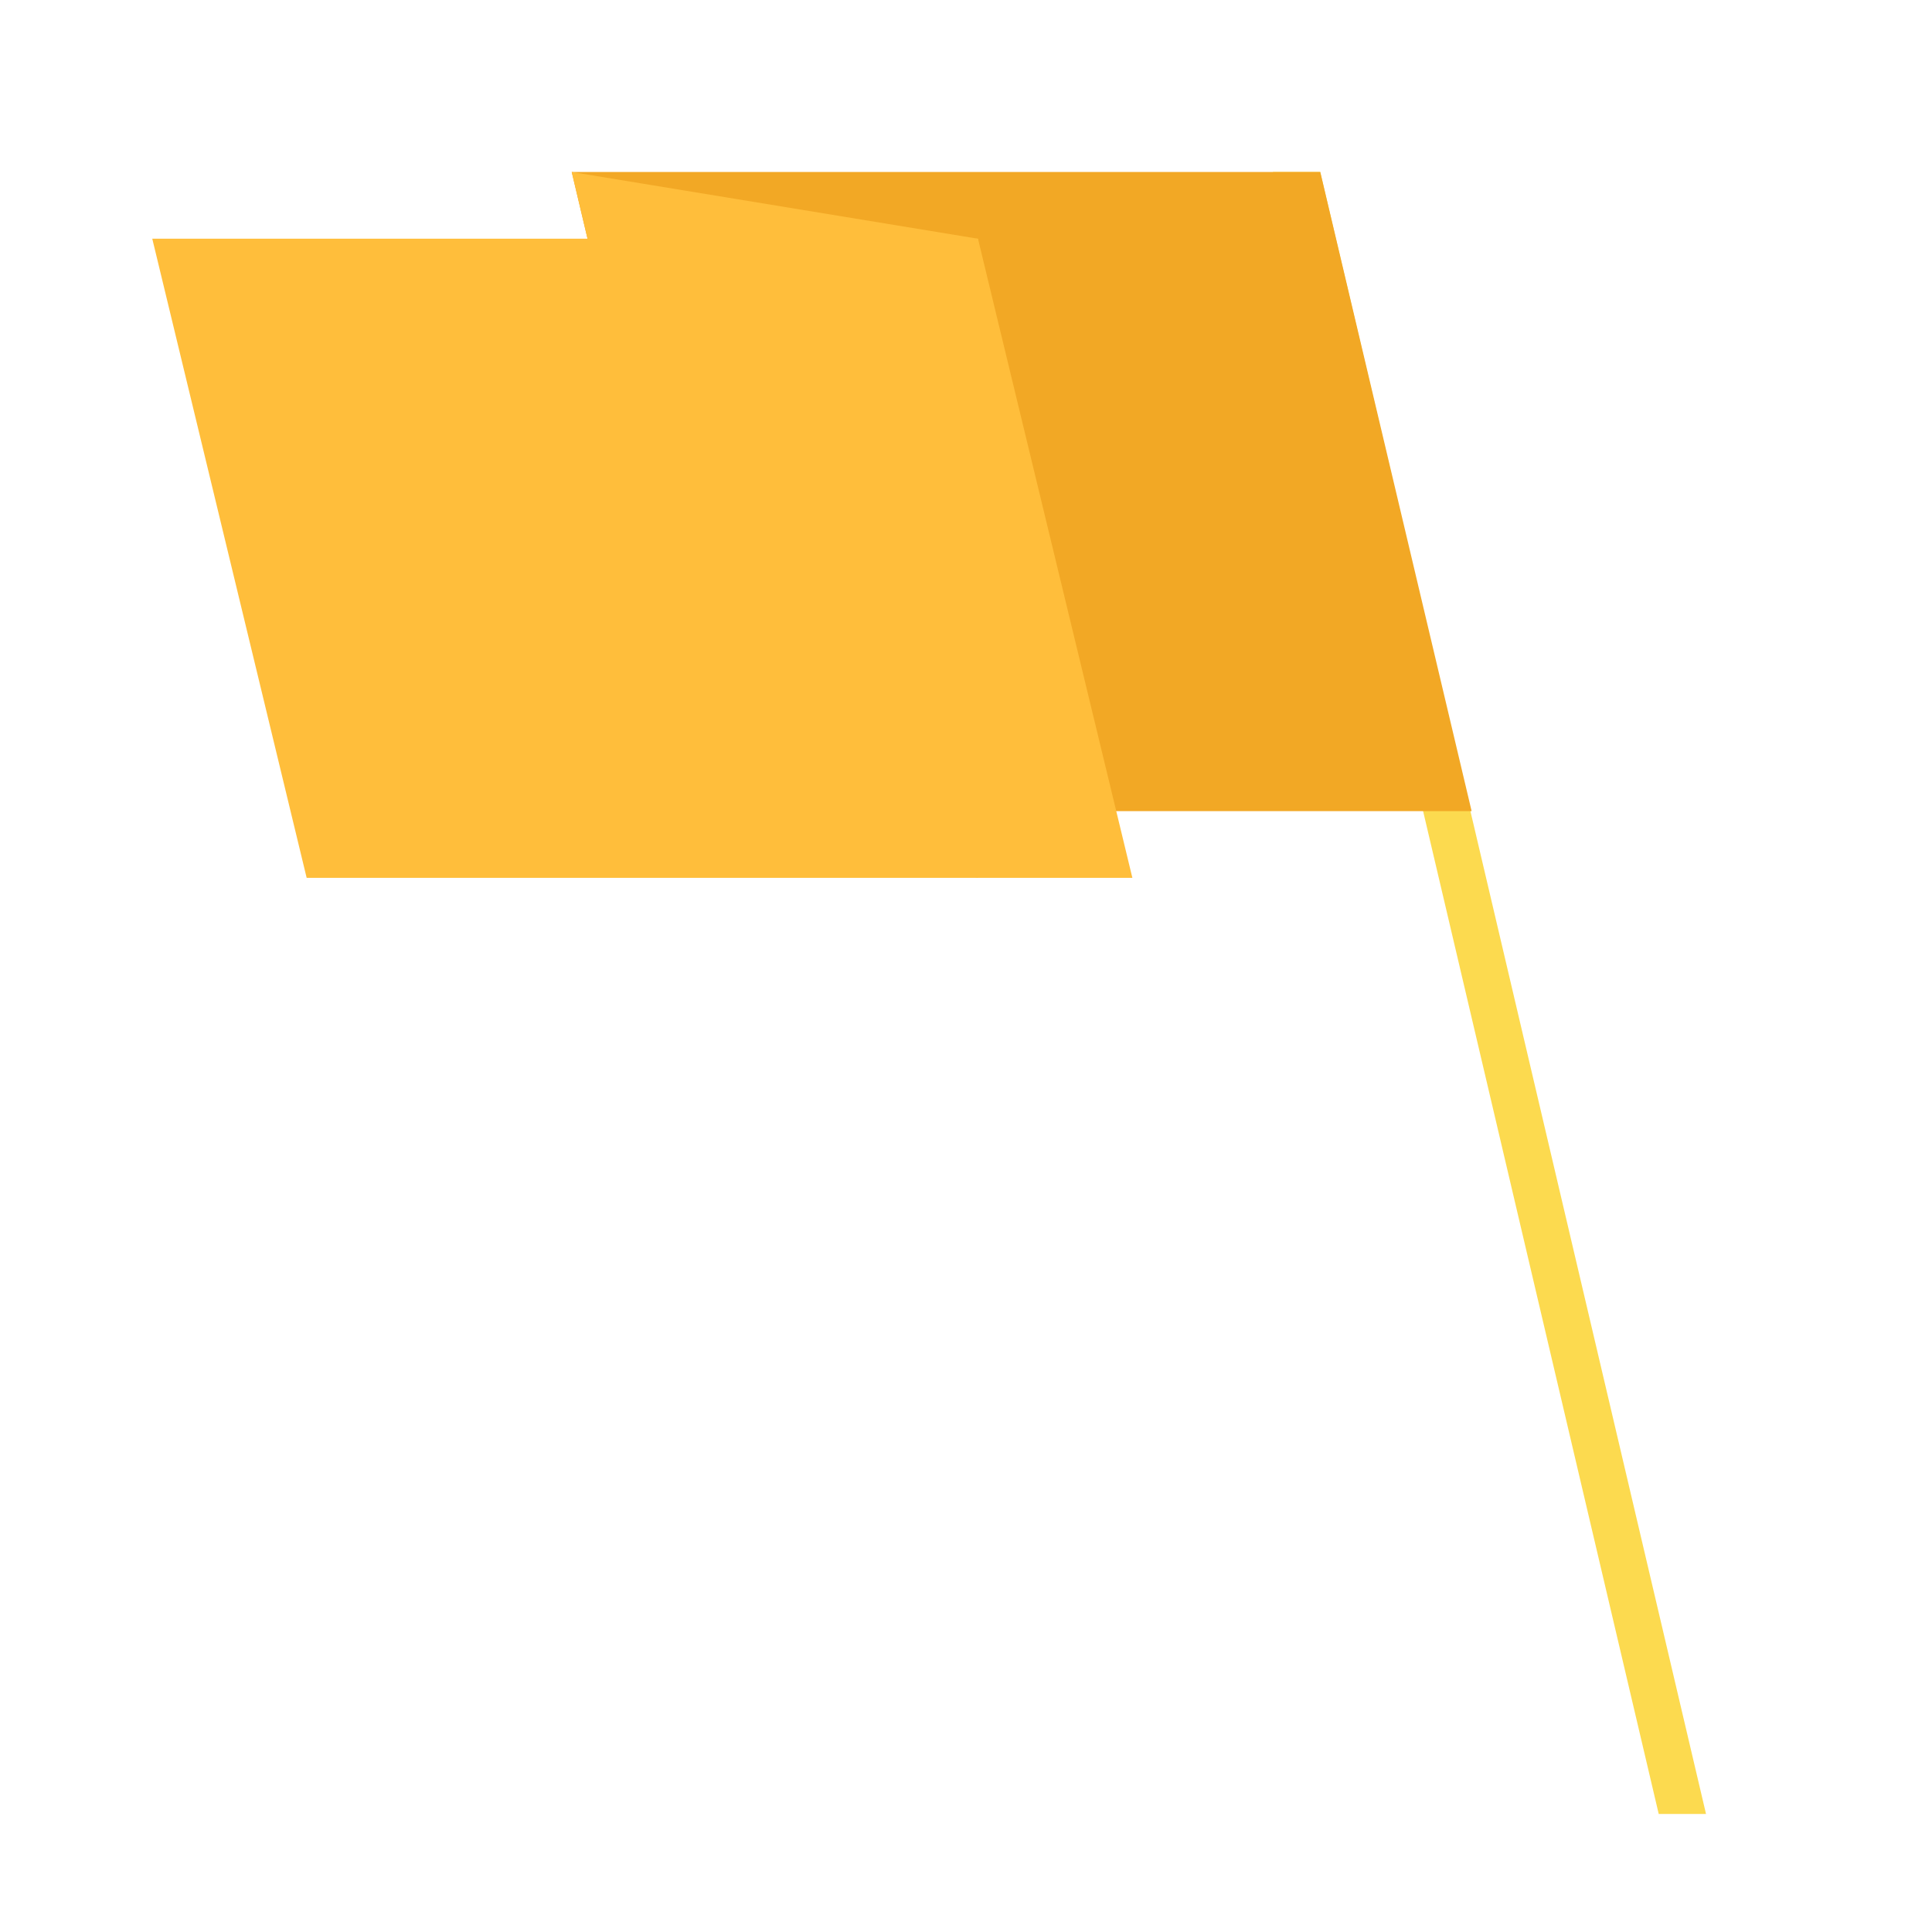 <?xml version="1.0" encoding="utf-8"?>
<!-- Generator: Adobe Illustrator 23.0.0, SVG Export Plug-In . SVG Version: 6.00 Build 0)  -->
<svg version="1.1" id="Capa_1" xmlns="http://www.w3.org/2000/svg" xmlns:xlink="http://www.w3.org/1999/xlink" x="0px" y="0px"
	 viewBox="0 0 800 800" enable-background="new 0 0 800 800" xml:space="preserve">
<g>
	<path fill="#FCDA4F" d="M706.43,751.13h-19.59L527.1,71.22h19.59L706.43,751.13z"/>
	<path fill="#F2A825" d="M236.74,71.22h309.95l62.68,264.65H299.42L236.74,71.22z"/>
	<path fill="#FFBE3B" d="M63.05,98.84h341.91l63.93,264.65H126.98L63.05,98.84z"/>
	<path fill="#FFBE3B" d="M236.74,71.22l168.22,27.63V363.5l-105.54-27.63L236.74,71.22z"/>
</g>
</svg>
